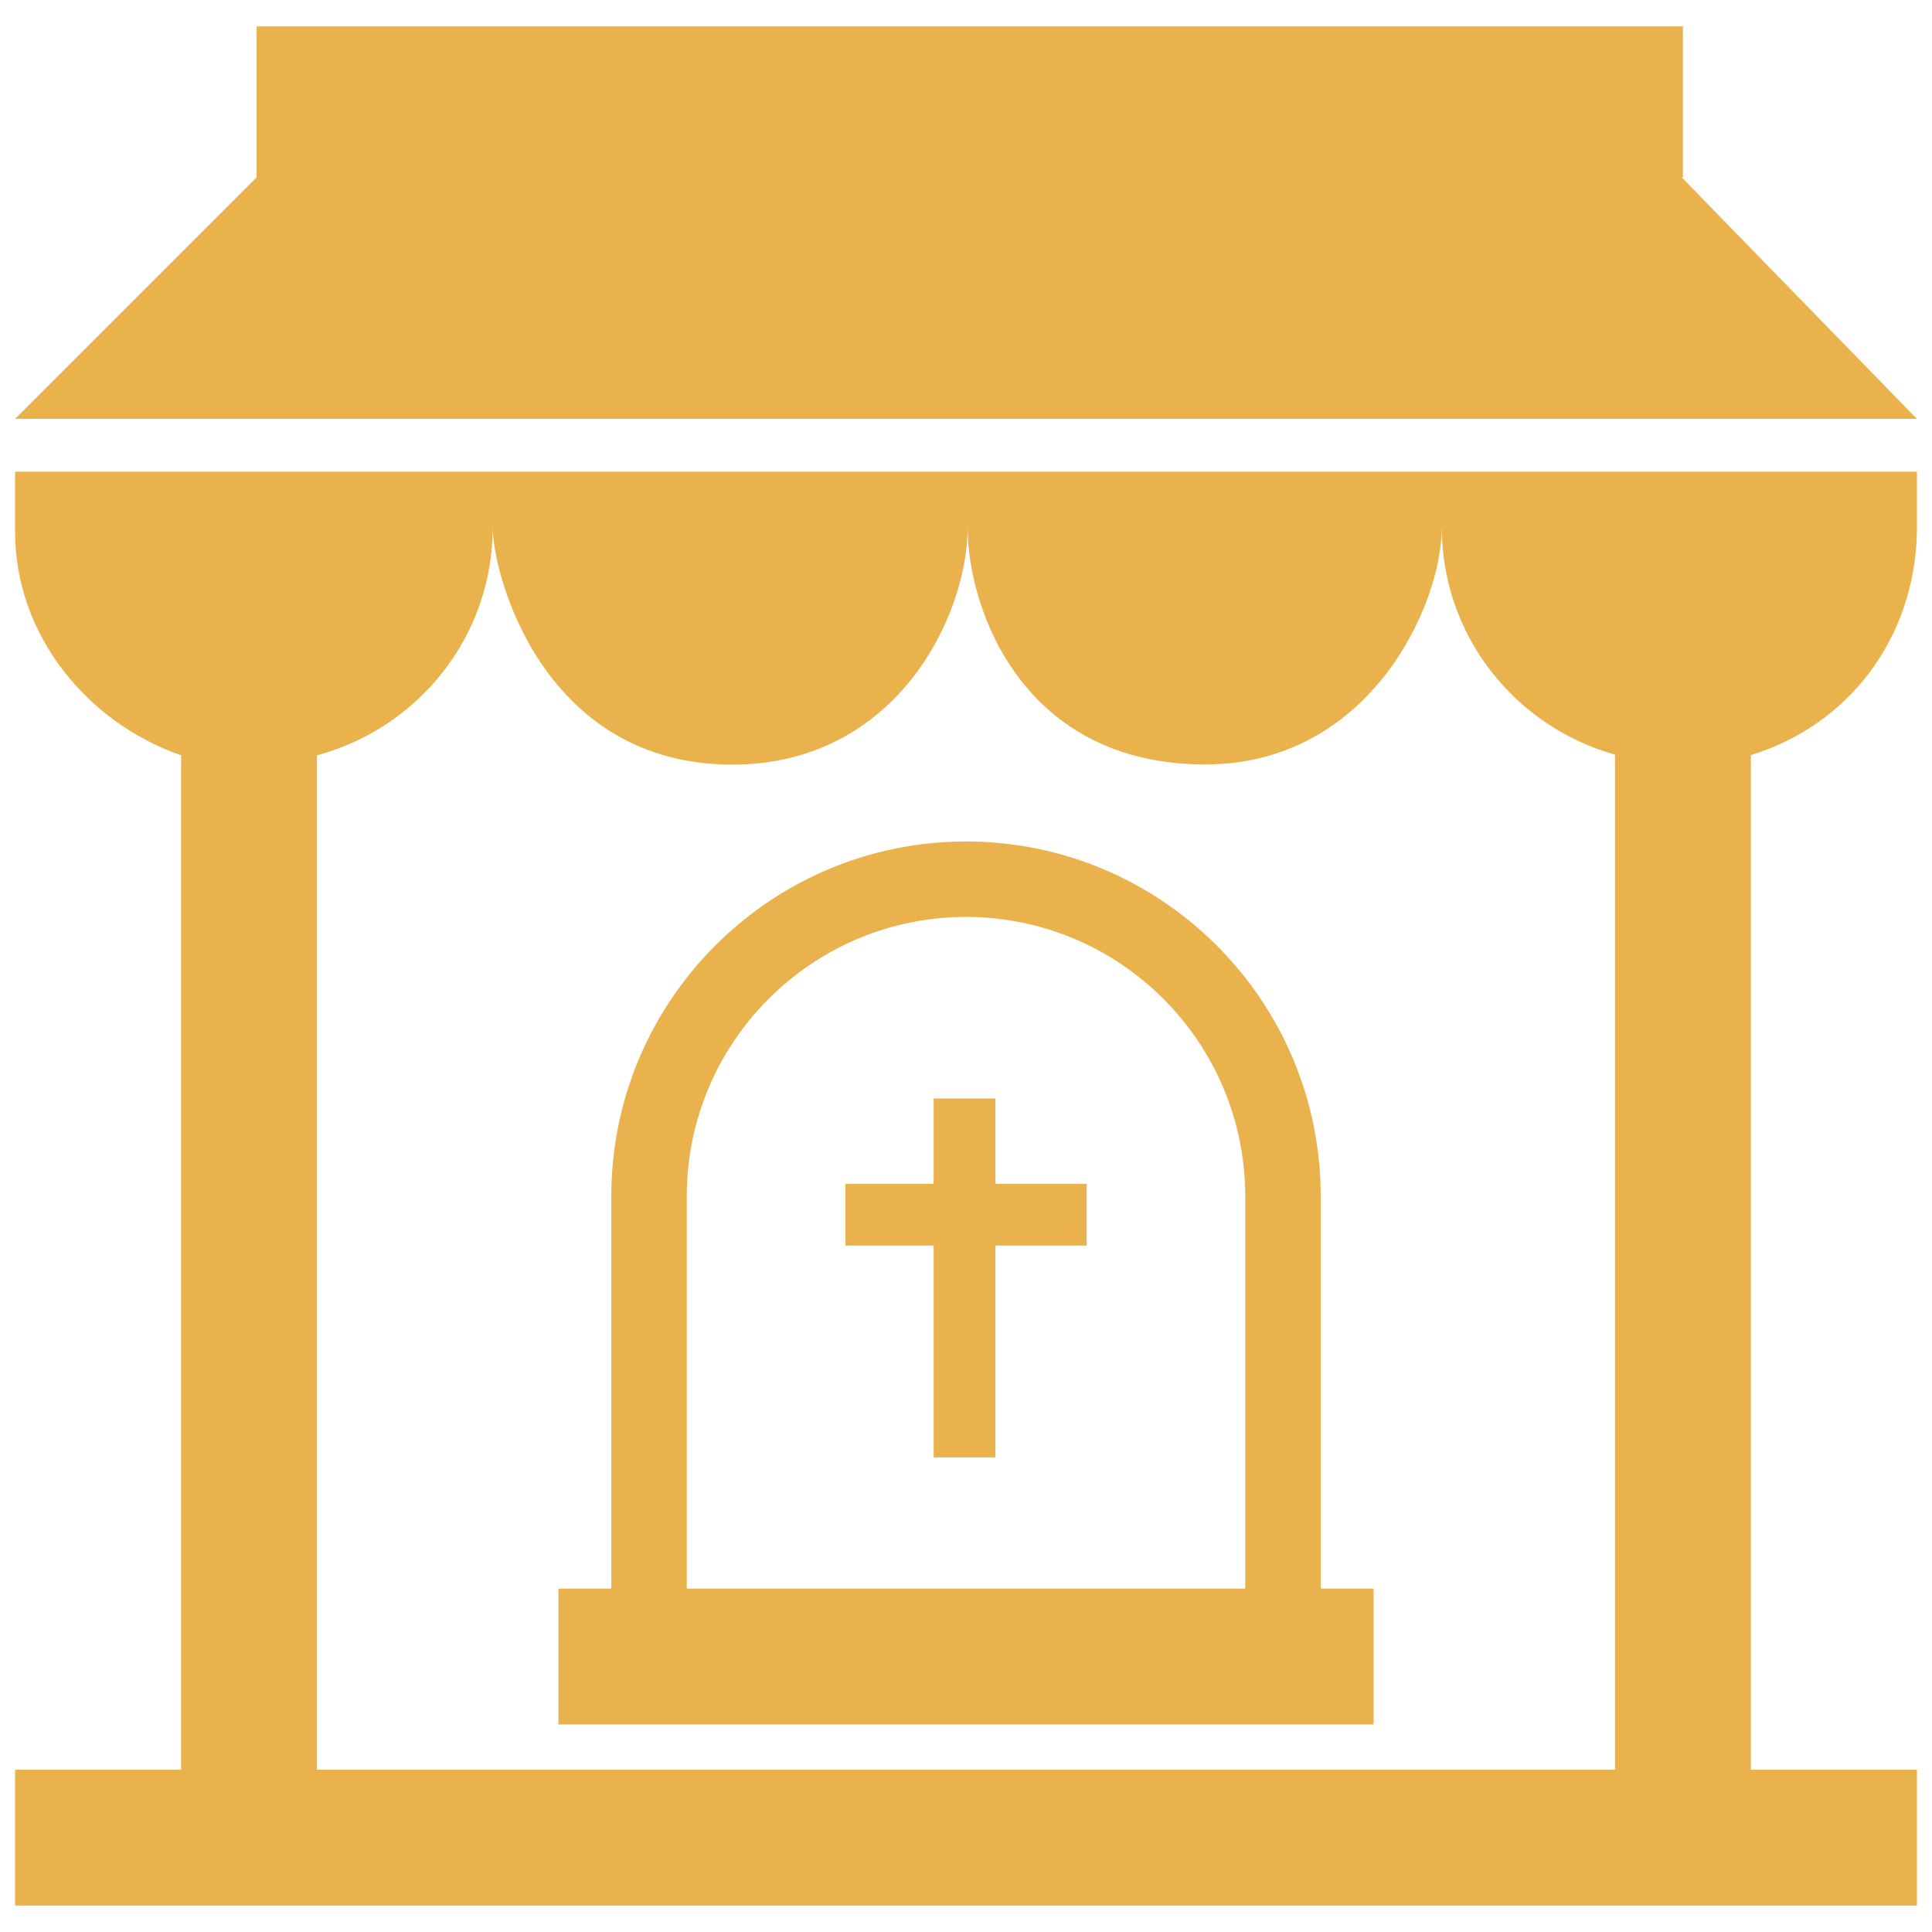 <svg width="76" height="76" viewBox="0 0 76 76" fill="none" xmlns="http://www.w3.org/2000/svg">
<g id="funeral-home-mortuary-funeral-services-svgrepo-com 1">
<path id="Vector" d="M39.157 46.569H42.745V48.999H39.157V57.331H36.727V48.999H33.255V46.569H36.727V43.213H39.157V46.569ZM0.594 18.555H75.406V20.93C75.317 25.133 72.702 28.532 68.875 29.703V69.617H75.406V74.961H0.594V69.617H7.125V29.71C3.451 28.441 0.594 24.99 0.594 20.93V18.555ZM12.469 29.715V69.617H63.531V29.688C59.604 28.578 56.717 25.018 56.717 20.735C56.717 23.837 53.858 30.071 47.406 30.071C40.265 30.071 38.065 24.017 38.065 20.735C38.065 24.255 35.241 30.078 28.802 30.078C21.389 30.078 19.383 22.659 19.383 20.735C19.383 25.055 16.448 28.638 12.469 29.715ZM66.153 6.977H66.203V1.039H10.094V6.977L0.594 16.477H75.406L66.153 6.977ZM54.031 62.492V67.836H21.969V62.492H24.047V47.055C24.047 39.361 30.306 33.102 38 33.102C45.694 33.102 51.953 39.361 51.953 47.055V62.492H54.031ZM27.016 62.492H48.984V47.055C48.984 40.998 44.057 36.07 38 36.07C31.943 36.07 27.016 40.998 27.016 47.055V62.492Z" fill="#EAB24C"/>
</g>
</svg>
